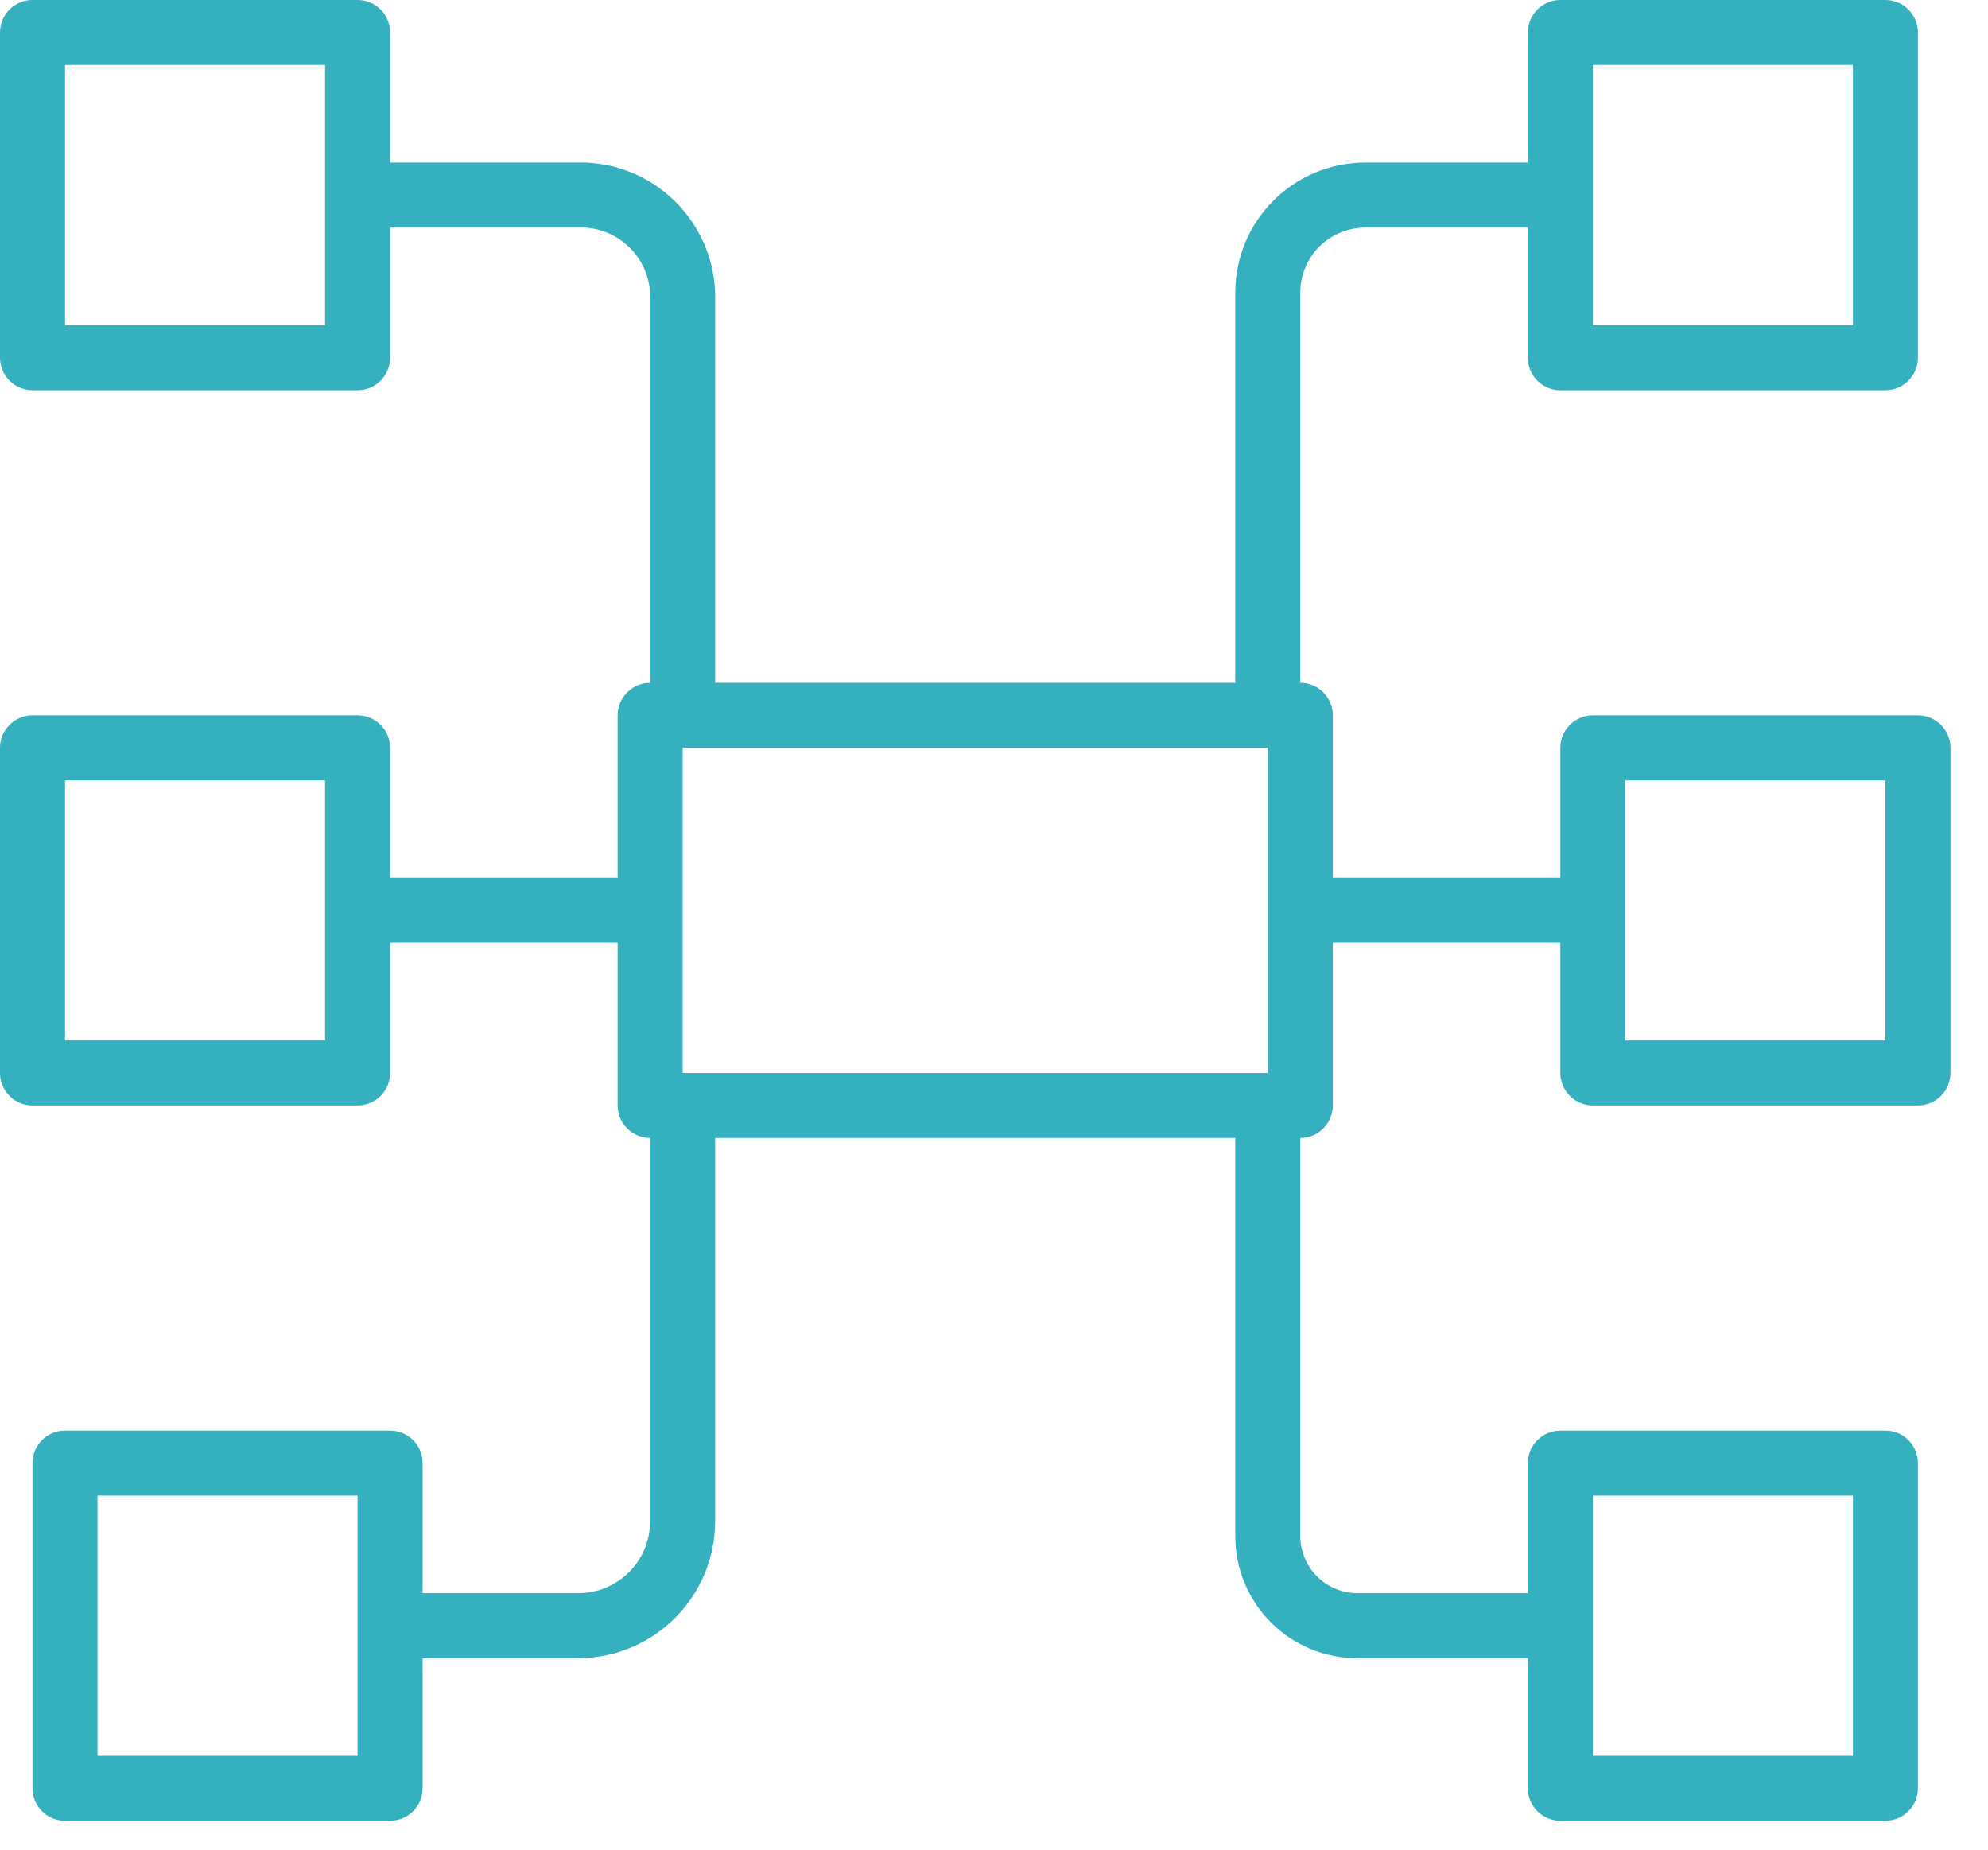<?xml version="1.0" encoding="UTF-8"?>
<svg xmlns="http://www.w3.org/2000/svg" width="43" height="40" viewBox="0 0 43 40" fill="none">
  <path d="M12.509 35.859C13.293 35.858 14.045 35.545 14.6 34.99C15.154 34.436 15.467 33.684 15.469 32.899V24.609H26.719V33.223C26.719 33.922 26.997 34.593 27.491 35.087C27.985 35.582 28.656 35.859 29.355 35.859H33.047V38.672C33.047 38.858 33.121 39.037 33.253 39.169C33.385 39.301 33.563 39.375 33.75 39.375H40.781C40.968 39.375 41.147 39.301 41.278 39.169C41.41 39.037 41.484 38.858 41.484 38.672V31.641C41.484 31.454 41.41 31.275 41.278 31.143C41.147 31.012 40.968 30.938 40.781 30.938H33.75C33.563 30.938 33.385 31.012 33.253 31.143C33.121 31.275 33.047 31.454 33.047 31.641V34.453H29.355C29.03 34.451 28.718 34.321 28.487 34.091C28.257 33.86 28.127 33.548 28.125 33.223V24.609C28.311 24.609 28.49 24.535 28.622 24.403C28.754 24.272 28.828 24.093 28.828 23.906V20.391H33.75V23.203C33.75 23.39 33.824 23.568 33.956 23.7C34.088 23.832 34.267 23.906 34.453 23.906H41.484C41.671 23.906 41.85 23.832 41.982 23.7C42.113 23.568 42.188 23.39 42.188 23.203V16.172C42.188 15.985 42.113 15.807 41.982 15.675C41.85 15.543 41.671 15.469 41.484 15.469H34.453C34.267 15.469 34.088 15.543 33.956 15.675C33.824 15.807 33.75 15.985 33.75 16.172V18.984H28.828V15.469C28.828 15.282 28.754 15.103 28.622 14.972C28.49 14.84 28.311 14.766 28.125 14.766V6.328C28.125 5.955 28.273 5.597 28.537 5.334C28.801 5.07 29.158 4.922 29.531 4.922H33.047V7.734C33.047 7.921 33.121 8.1 33.253 8.232C33.385 8.363 33.563 8.438 33.75 8.438H40.781C40.968 8.438 41.147 8.363 41.278 8.232C41.41 8.1 41.484 7.921 41.484 7.734V0.703C41.484 0.517 41.41 0.338 41.278 0.206C41.147 0.074 40.968 0 40.781 0H33.75C33.563 0 33.385 0.074 33.253 0.206C33.121 0.338 33.047 0.517 33.047 0.703V3.516H29.531C28.785 3.516 28.07 3.812 27.543 4.339C27.015 4.867 26.719 5.582 26.719 6.328V14.766H15.469V6.497C15.486 5.73 15.2 4.987 14.674 4.429C14.148 3.871 13.423 3.543 12.656 3.516H8.438V0.703C8.438 0.517 8.363 0.338 8.232 0.206C8.1 0.074 7.921 0 7.734 0H0.703C0.517 0 0.338 0.074 0.206 0.206C0.074 0.338 0 0.517 0 0.703V7.734C0 7.921 0.074 8.1 0.206 8.232C0.338 8.363 0.517 8.438 0.703 8.438H7.734C7.921 8.438 8.1 8.363 8.232 8.232C8.363 8.1 8.438 7.921 8.438 7.734V4.922H12.656C13.05 4.947 13.419 5.127 13.682 5.421C13.945 5.716 14.082 6.102 14.062 6.497V14.766C13.876 14.766 13.697 14.84 13.565 14.972C13.434 15.103 13.359 15.282 13.359 15.469V18.984H8.438V16.172C8.438 15.985 8.363 15.807 8.232 15.675C8.1 15.543 7.921 15.469 7.734 15.469H0.703C0.517 15.469 0.338 15.543 0.206 15.675C0.074 15.807 0 15.985 0 16.172V23.203C0 23.39 0.074 23.568 0.206 23.7C0.338 23.832 0.517 23.906 0.703 23.906H7.734C7.921 23.906 8.1 23.832 8.232 23.7C8.363 23.568 8.438 23.39 8.438 23.203V20.391H13.359V23.906C13.359 24.093 13.434 24.272 13.565 24.403C13.697 24.535 13.876 24.609 14.062 24.609V32.899C14.062 33.311 13.899 33.707 13.607 33.998C13.316 34.289 12.921 34.453 12.509 34.453H9.141V31.641C9.141 31.454 9.067 31.275 8.935 31.143C8.803 31.012 8.624 30.938 8.438 30.938H1.406C1.22 30.938 1.041 31.012 0.909 31.143C0.777 31.275 0.703 31.454 0.703 31.641V38.672C0.703 38.858 0.777 39.037 0.909 39.169C1.041 39.301 1.22 39.375 1.406 39.375H8.438C8.624 39.375 8.803 39.301 8.935 39.169C9.067 39.037 9.141 38.858 9.141 38.672V35.859H12.509ZM34.453 32.344H40.078V37.969H34.453V32.344ZM35.156 16.875H40.781V22.5H35.156V16.875ZM34.453 1.406H40.078V7.031H34.453V1.406ZM7.031 7.031H1.406V1.406H7.031V7.031ZM7.031 22.5H1.406V16.875H7.031V22.5ZM14.766 16.172H27.422V23.203H14.766V16.172ZM7.734 37.969H2.109V32.344H7.734V37.969Z" fill="#35B0BF"></path>
</svg>
